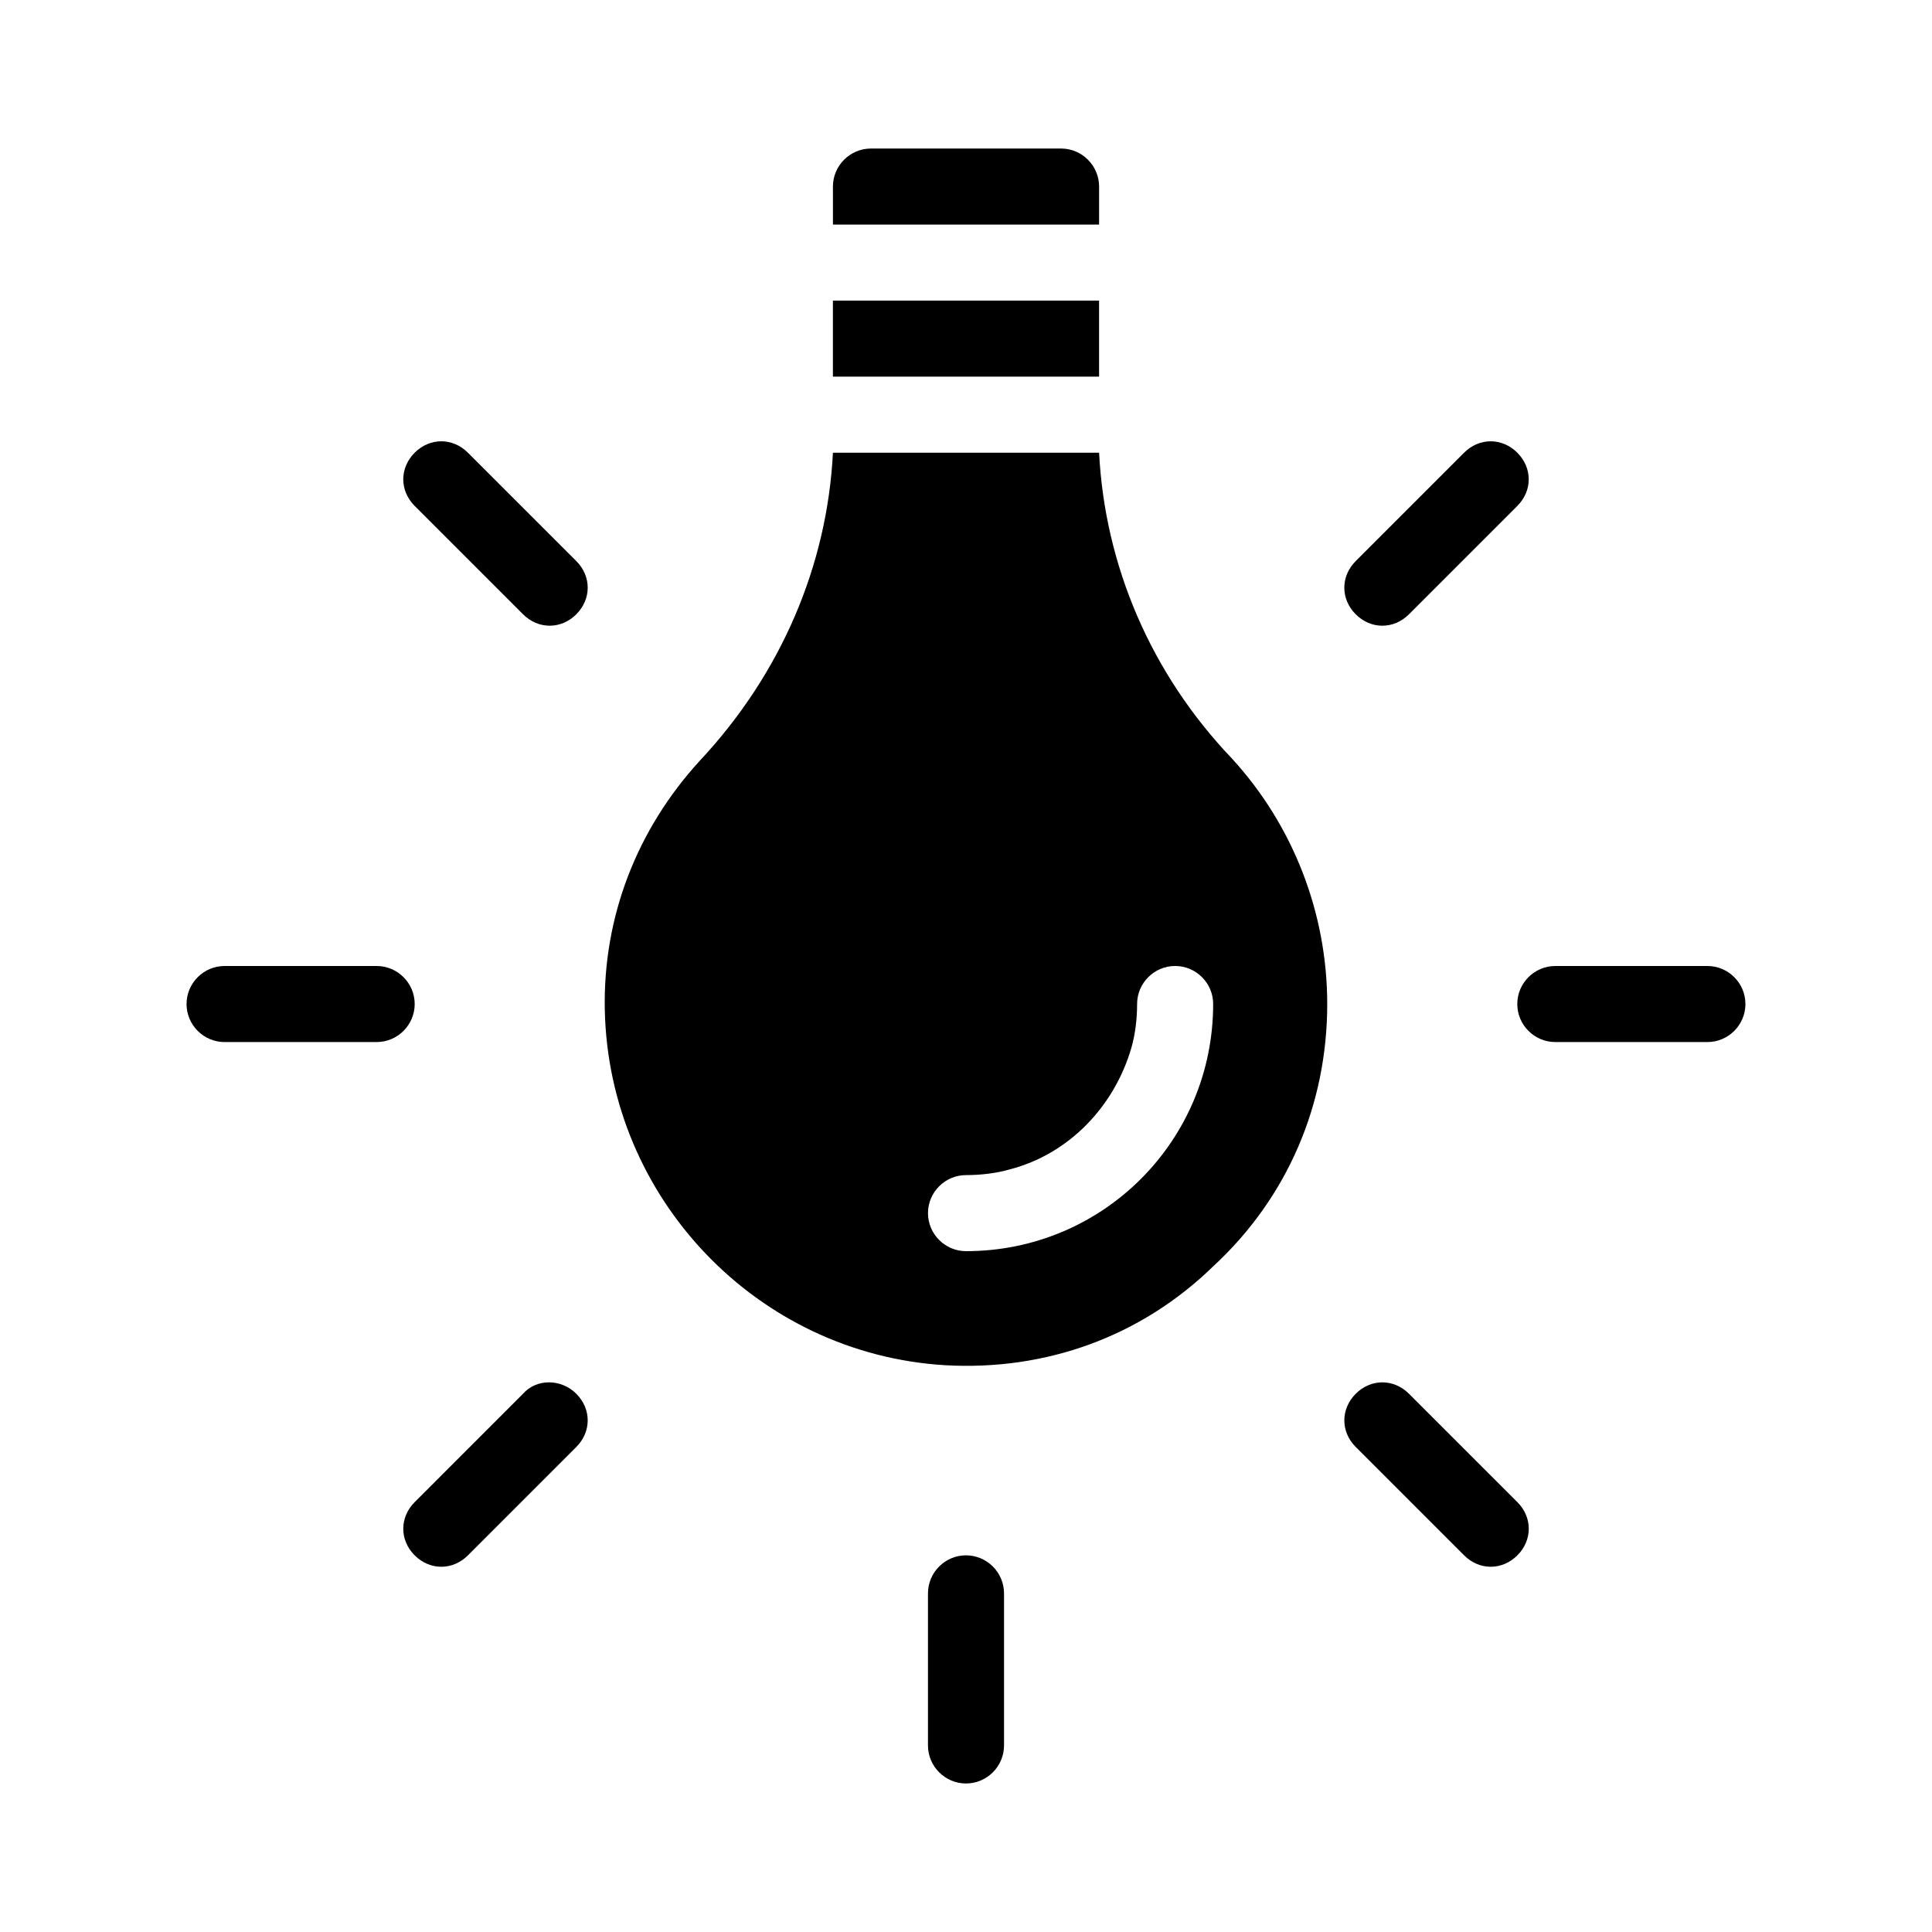 <?xml version="1.0" encoding="UTF-8"?>
<!-- Uploaded to: ICON Repo, www.svgrepo.com, Generator: ICON Repo Mixer Tools -->
<svg fill="#000000" width="800px" height="800px" version="1.1" viewBox="144 144 512 512" xmlns="http://www.w3.org/2000/svg">
 <g>
  <path d="m400 556.18c-5.543 0-10.078 4.535-10.078 10.078v40.305c0 5.543 4.535 10.078 10.078 10.078s10.078-4.535 10.078-10.078v-40.305c-0.004-5.543-4.539-10.078-10.078-10.078z"/>
  <path d="m596.48 400h-40.305c-5.543 0-10.078 4.535-10.078 10.078s4.535 10.078 10.078 10.078h40.305c5.543 0 10.078-4.535 10.078-10.078-0.004-5.547-4.535-10.078-10.078-10.078z"/>
  <path d="m243.82 400h-40.305c-5.543 0-10.078 4.535-10.078 10.078s4.535 10.078 10.078 10.078h40.305c5.543 0 10.078-4.535 10.078-10.078 0-5.547-4.535-10.078-10.078-10.078z"/>
  <path d="m517.39 513.36c-4.031-4.031-10.078-4.031-14.105 0-4.031 4.031-4.031 10.078 0 14.105l28.719 28.719c2.016 2.016 4.535 3.023 7.055 3.023 2.519 0 5.039-1.008 7.055-3.023 4.031-4.031 4.031-10.078 0-14.105z"/>
  <path d="m268 263.97c-4.031-4.031-10.078-4.031-14.105 0-4.031 4.031-4.031 10.078 0 14.105l28.719 28.719c2.016 2.016 4.535 3.023 7.055 3.023s5.039-1.008 7.055-3.023c4.031-4.031 4.031-10.078 0-14.105z"/>
  <path d="m510.33 309.82c2.519 0 5.039-1.008 7.055-3.023l28.719-28.719c4.031-4.031 4.031-10.078 0-14.105-4.031-4.031-10.078-4.031-14.105 0l-28.719 28.719c-4.031 4.031-4.031 10.078 0 14.105 2.012 2.016 4.531 3.023 7.051 3.023z"/>
  <path d="m282.61 513.36-28.715 28.719c-4.031 4.031-4.031 10.078 0 14.105 2.016 2.016 4.535 3.023 7.055 3.023s5.039-1.008 7.055-3.023l28.719-28.719c4.031-4.031 4.031-10.078 0-14.105-4.035-4.031-10.586-4.031-14.113 0z"/>
  <path d="m435.27 193.44c0-5.543-4.535-10.078-10.078-10.078h-50.379c-5.543 0-10.078 4.535-10.078 10.078v10.078h70.535z"/>
  <path d="m364.73 223.66h70.535v20.152h-70.535z"/>
  <path d="m435.27 263.97h-70.535c-1.512 29.727-13.602 58.441-35.266 81.617-16.625 18.137-25.695 41.312-25.191 66 1.008 49.879 40.305 91.191 90.184 94.211 26.703 1.512 51.891-7.559 71.039-26.199 19.645-18.133 30.227-42.82 30.227-69.523 0-24.184-9.07-47.359-25.191-64.992-21.664-22.672-33.754-51.387-35.266-81.113zm-35.266 211.6c-5.543 0-10.078-4.535-10.078-10.078 0-5.543 4.535-10.078 10.078-10.078 4.031 0 8.062-0.504 11.586-1.512 15.617-4.031 27.711-16.625 32.242-32.242 1.008-3.527 1.512-7.559 1.512-11.586 0-5.543 4.535-10.078 10.078-10.078s10.078 4.535 10.078 10.078c-0.004 36.273-29.223 65.496-65.496 65.496z"/>
 </g>
</svg>
